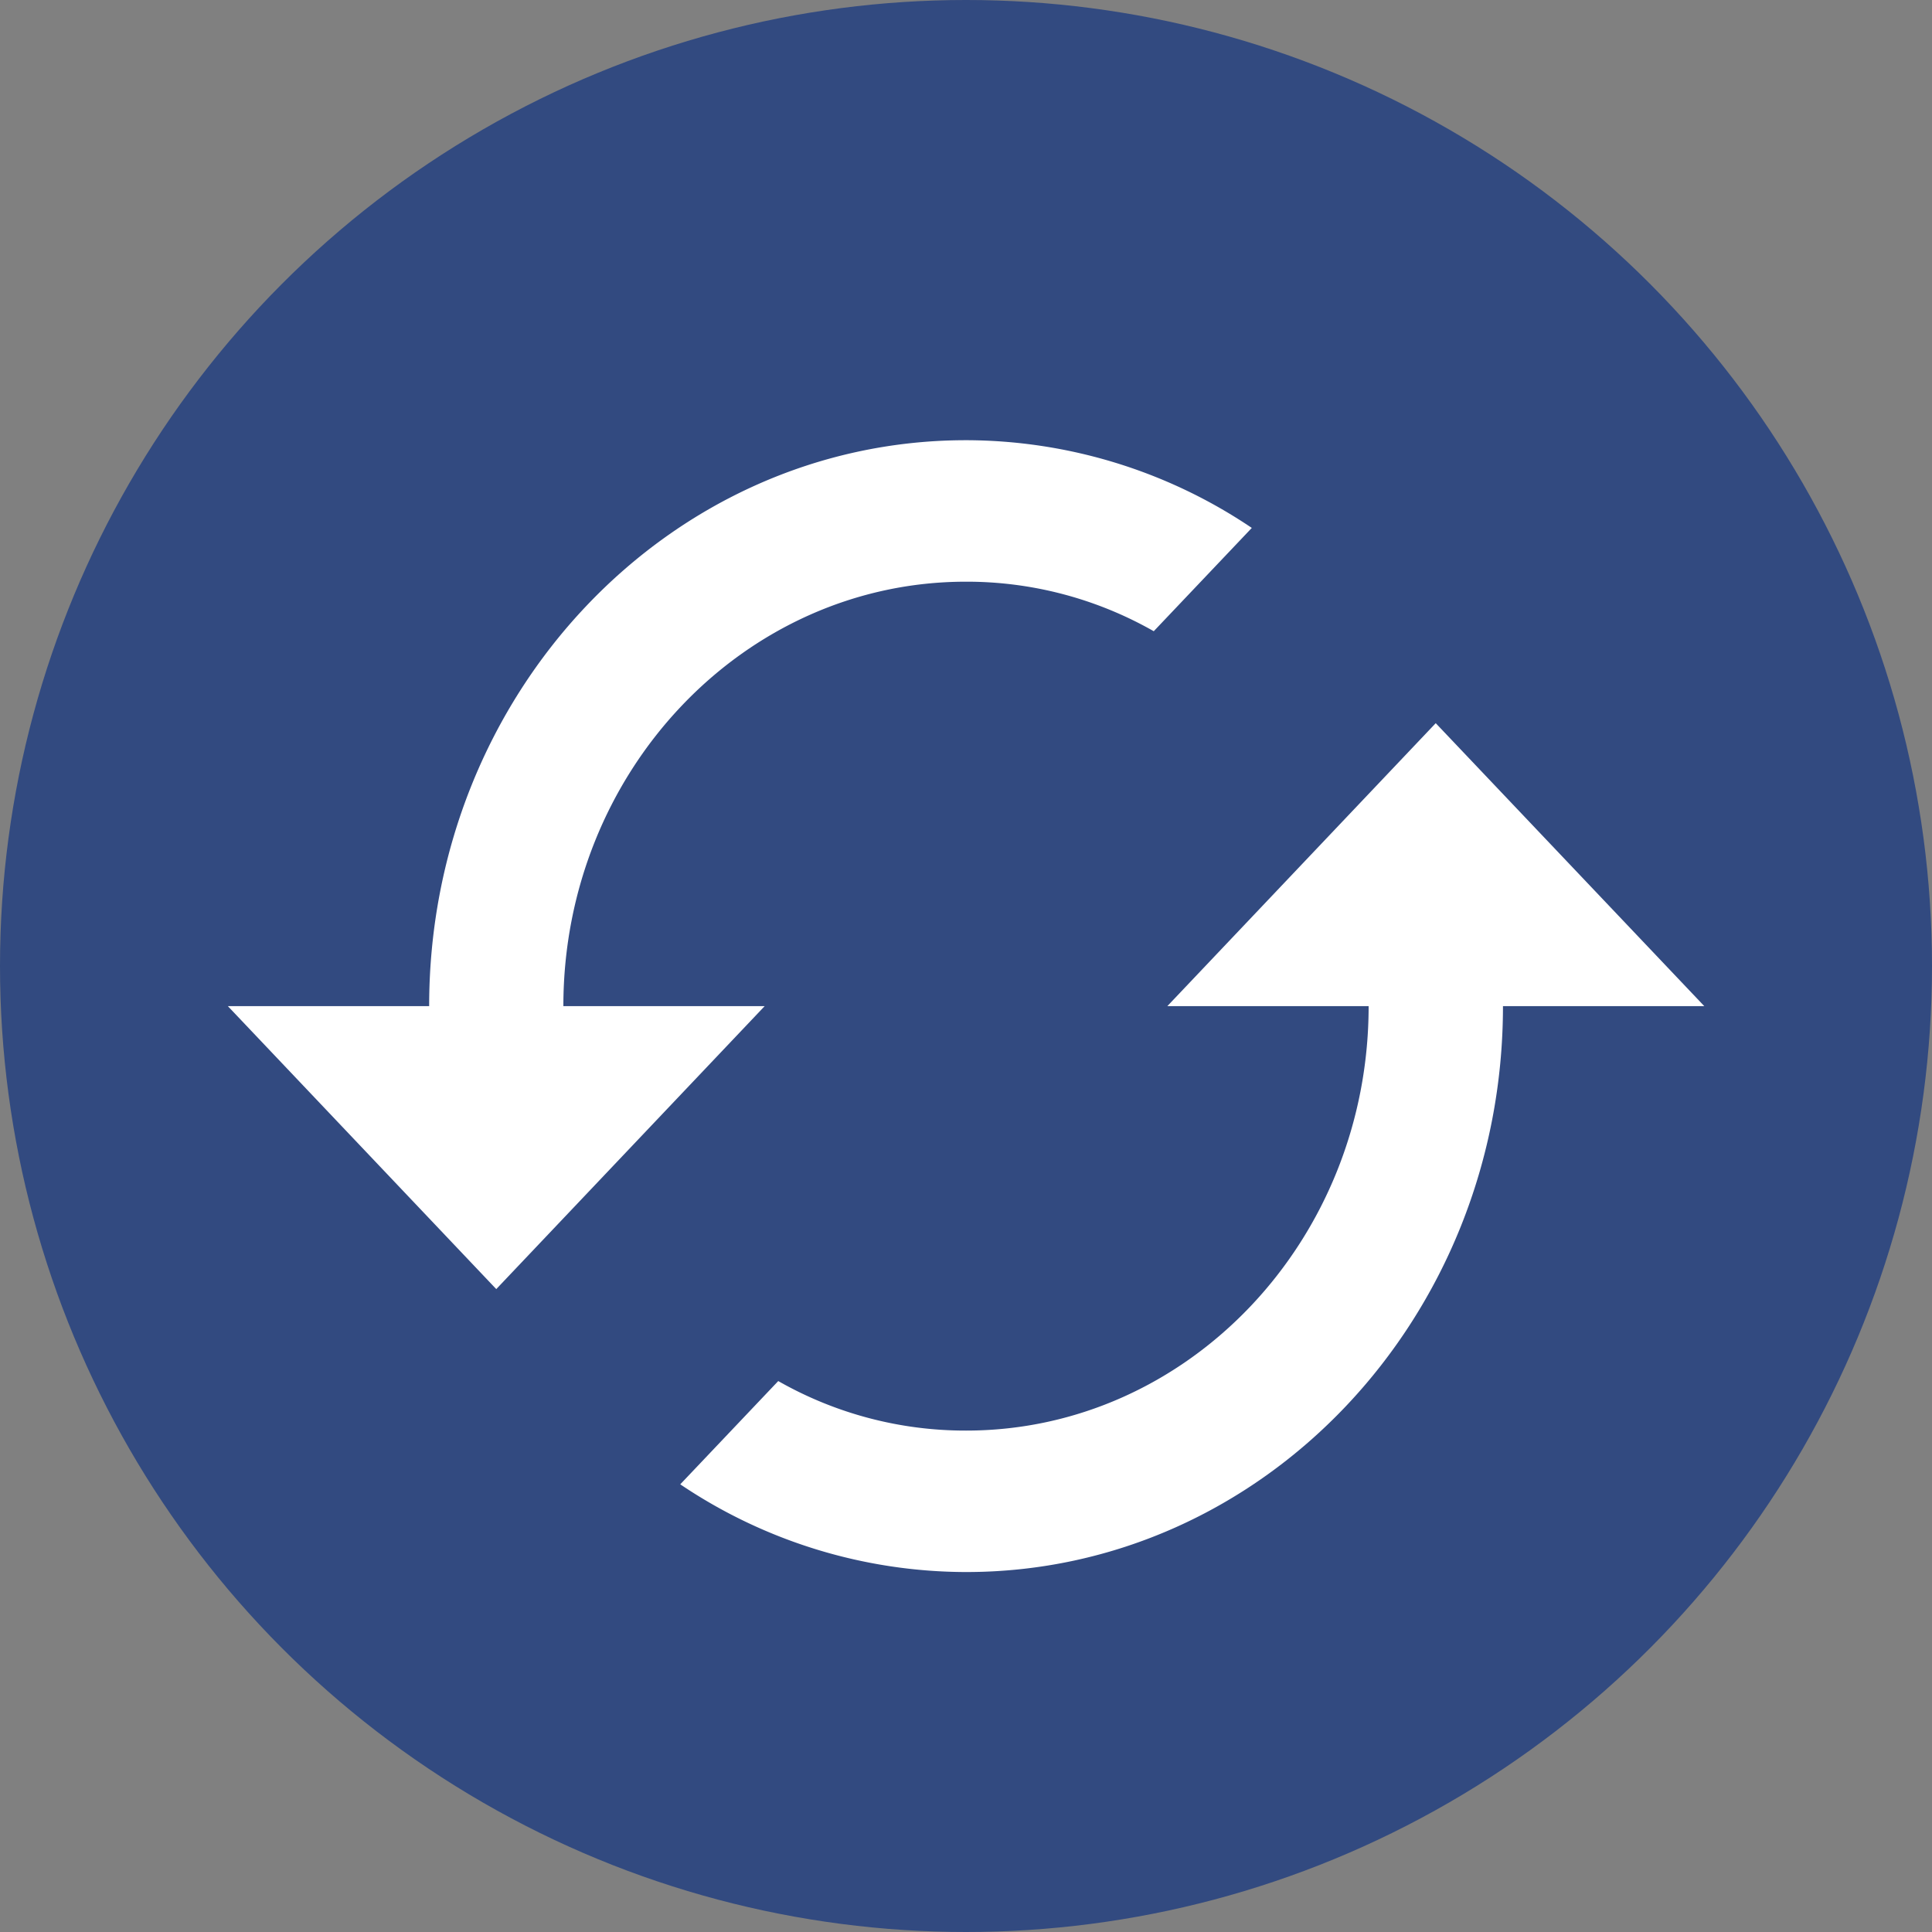 <svg xmlns="http://www.w3.org/2000/svg" width="60" height="60" viewBox="0 0 60 60"><rect x="0" y="0" width="60" height="60" fill="#808080" stroke="none"/><defs><style>.a{fill:#324a80;}.b{fill:#fff;}.c{fill:none;}</style></defs><g transform="translate(-2008 -647)"><circle class="a" cx="30" cy="30" r="30" transform="translate(2008 647)"/><g transform="translate(2015.076 658.726)"><path class="b" d="M38.512,12.788l-8.336,8.788h6.252c0,7.272-5.606,13.181-12.5,13.181a11.738,11.738,0,0,1-5.835-1.538l-3.043,3.207a15.915,15.915,0,0,0,8.878,2.724c9.211,0,16.672-7.865,16.672-17.575h6.252ZM11.42,21.575c0-7.272,5.606-13.181,12.5-13.181a11.738,11.738,0,0,1,5.835,1.538L32.8,6.724A15.915,15.915,0,0,0,23.924,4C14.713,4,7.252,11.865,7.252,21.575H1l8.336,8.788,8.336-8.788Z" transform="translate(-1 -2.055)"/><path class="c" d="M0,0H18.339V18.339H0Z" transform="translate(0)"/></g></g></svg>